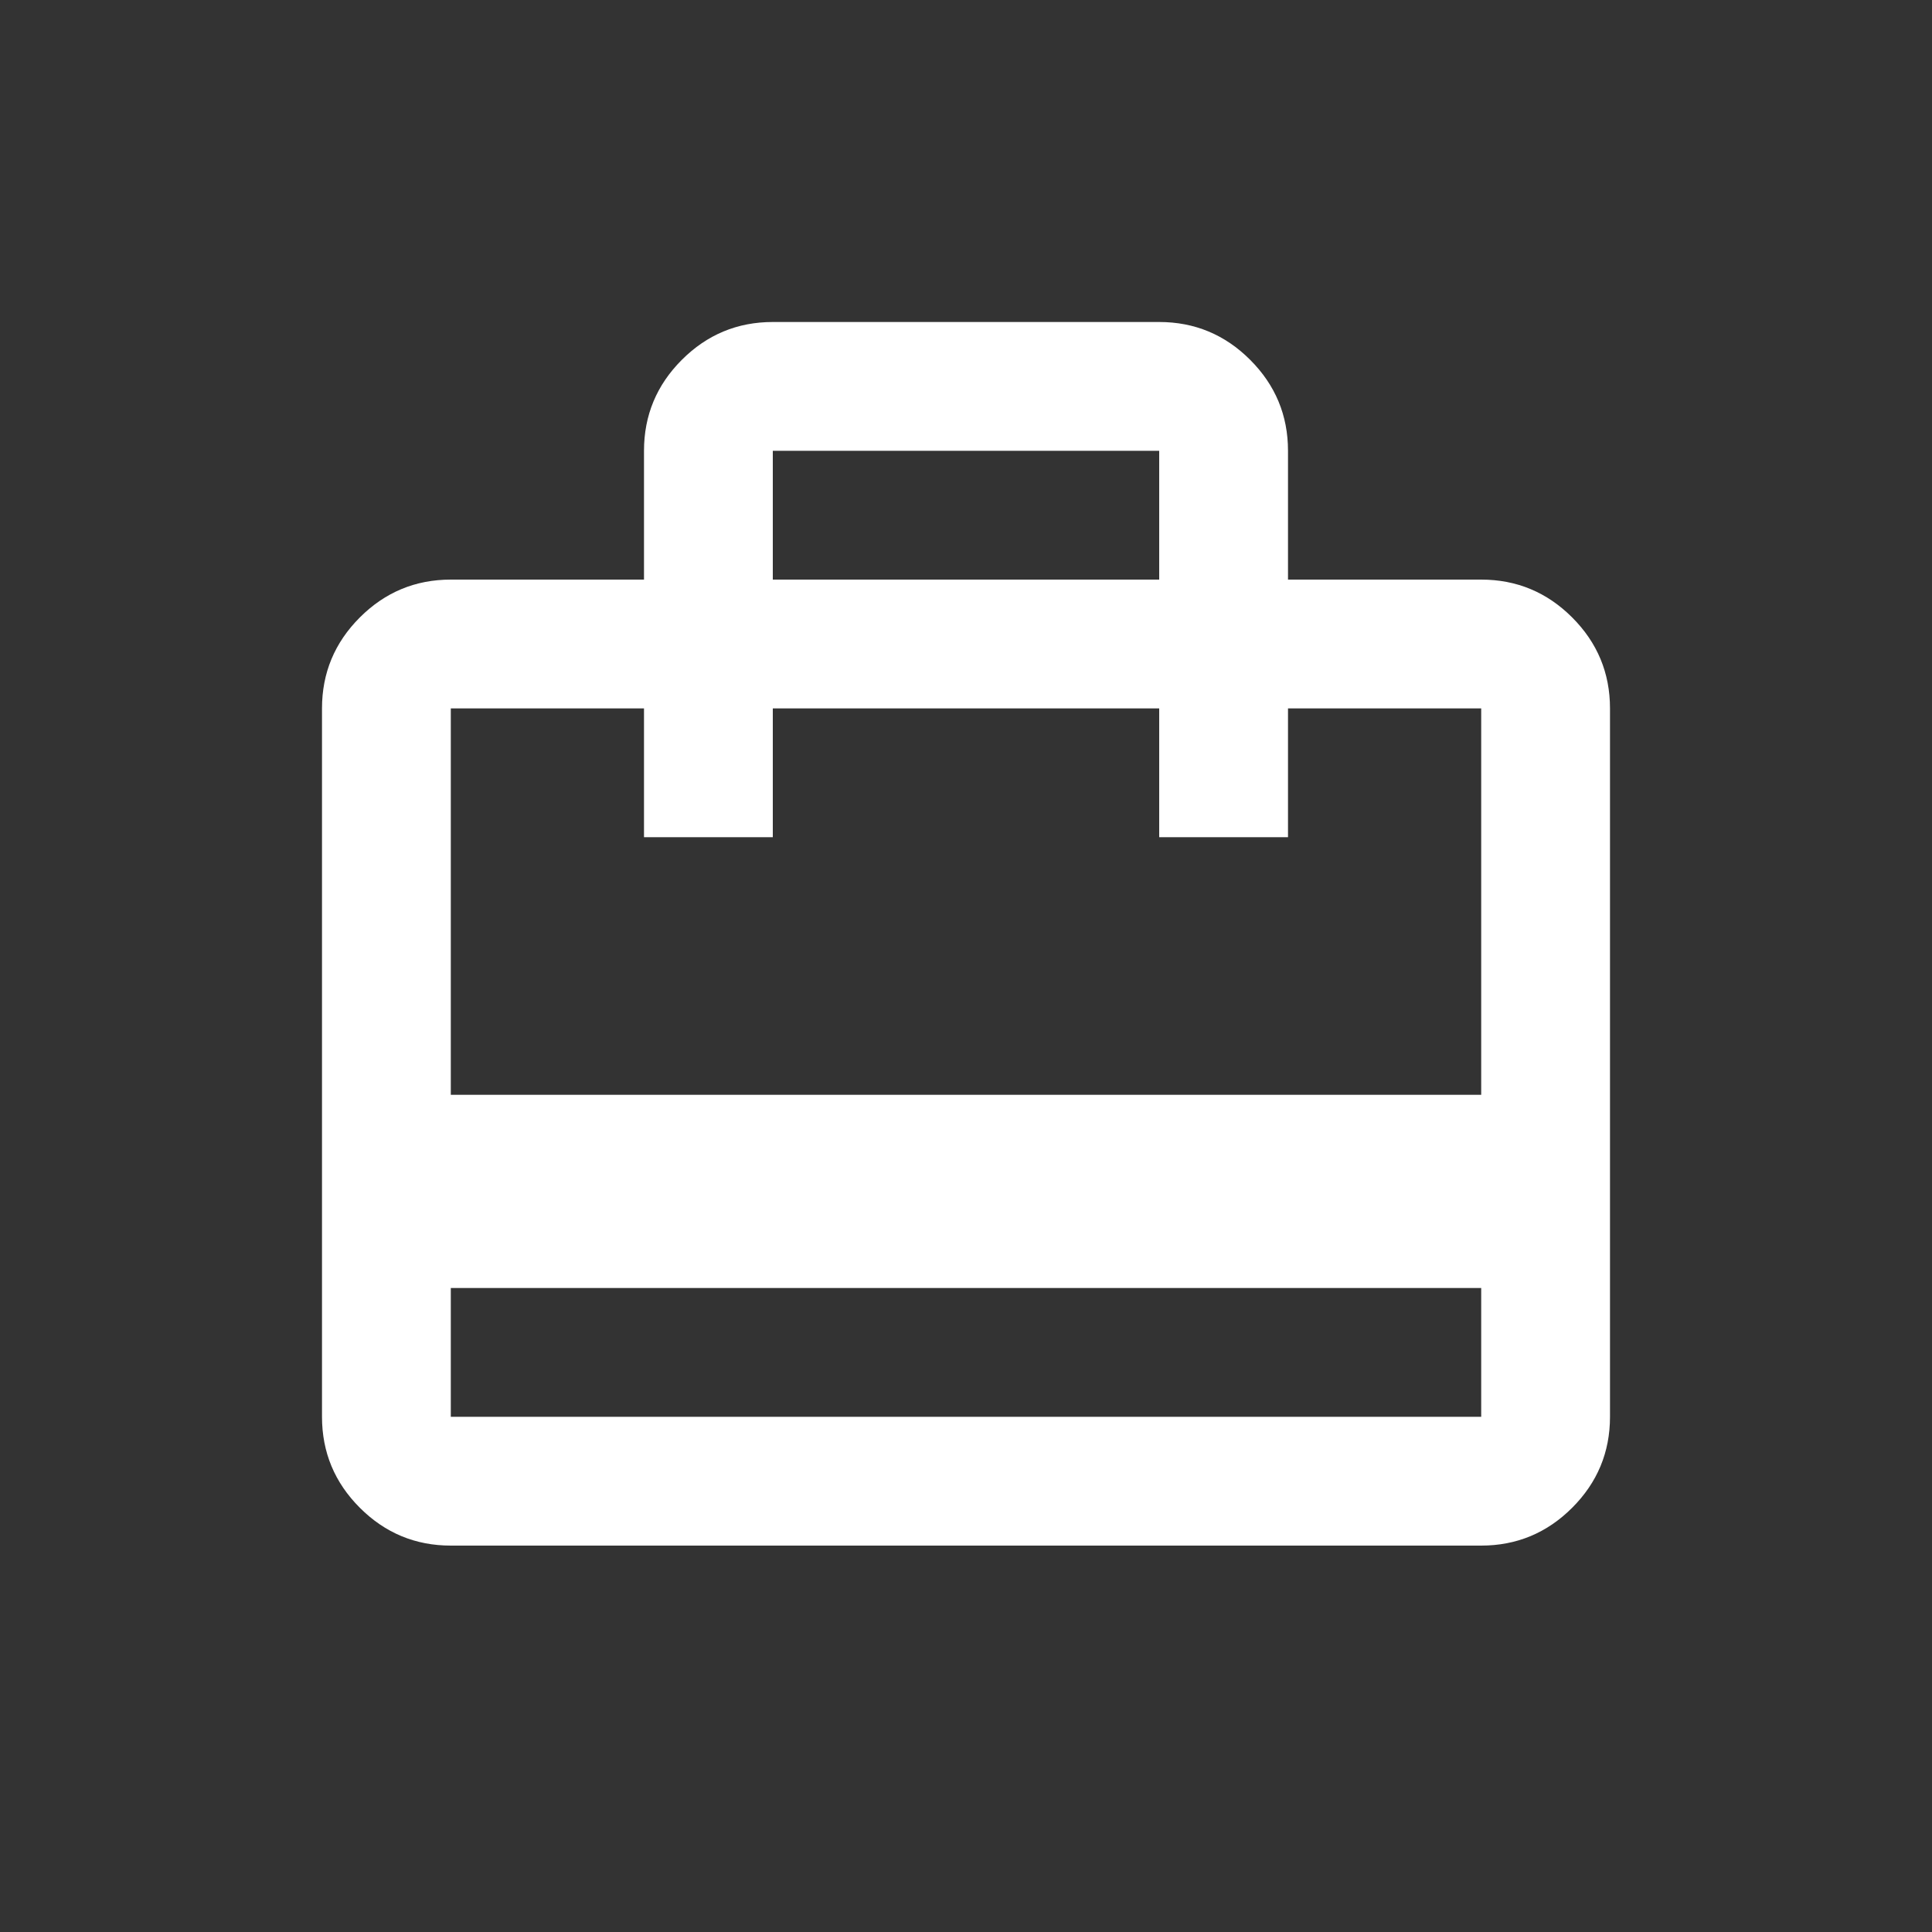 <?xml version="1.0" encoding="UTF-8"?> <svg xmlns="http://www.w3.org/2000/svg" width="60" height="60" viewBox="0 0 60 60" fill="none"><rect x="0" y="0" width="60" height="60" fill="#333333" stroke="none"/> <path d="M14 40V44H46V40H14ZM20 18V14C20 12.9 20.392 11.958 21.175 11.175C21.958 10.392 22.9 10 24 10H36C37.1 10 38.042 10.392 38.825 11.175C39.608 11.958 40 12.9 40 14V18H46C47.1 18 48.042 18.392 48.825 19.175C49.608 19.958 50 20.9 50 22V44C50 45.1 49.608 46.042 48.825 46.825C48.042 47.608 47.1 48 46 48H14C12.9 48 11.958 47.608 11.175 46.825C10.392 46.042 10 45.1 10 44V22C10 20.9 10.392 19.958 11.175 19.175C11.958 18.392 12.9 18 14 18H20ZM14 34H46V22H40V26H36V22H24V26H20V22H14V34ZM24 18H36V14H24V18Z" fill="white"></path> </svg> 